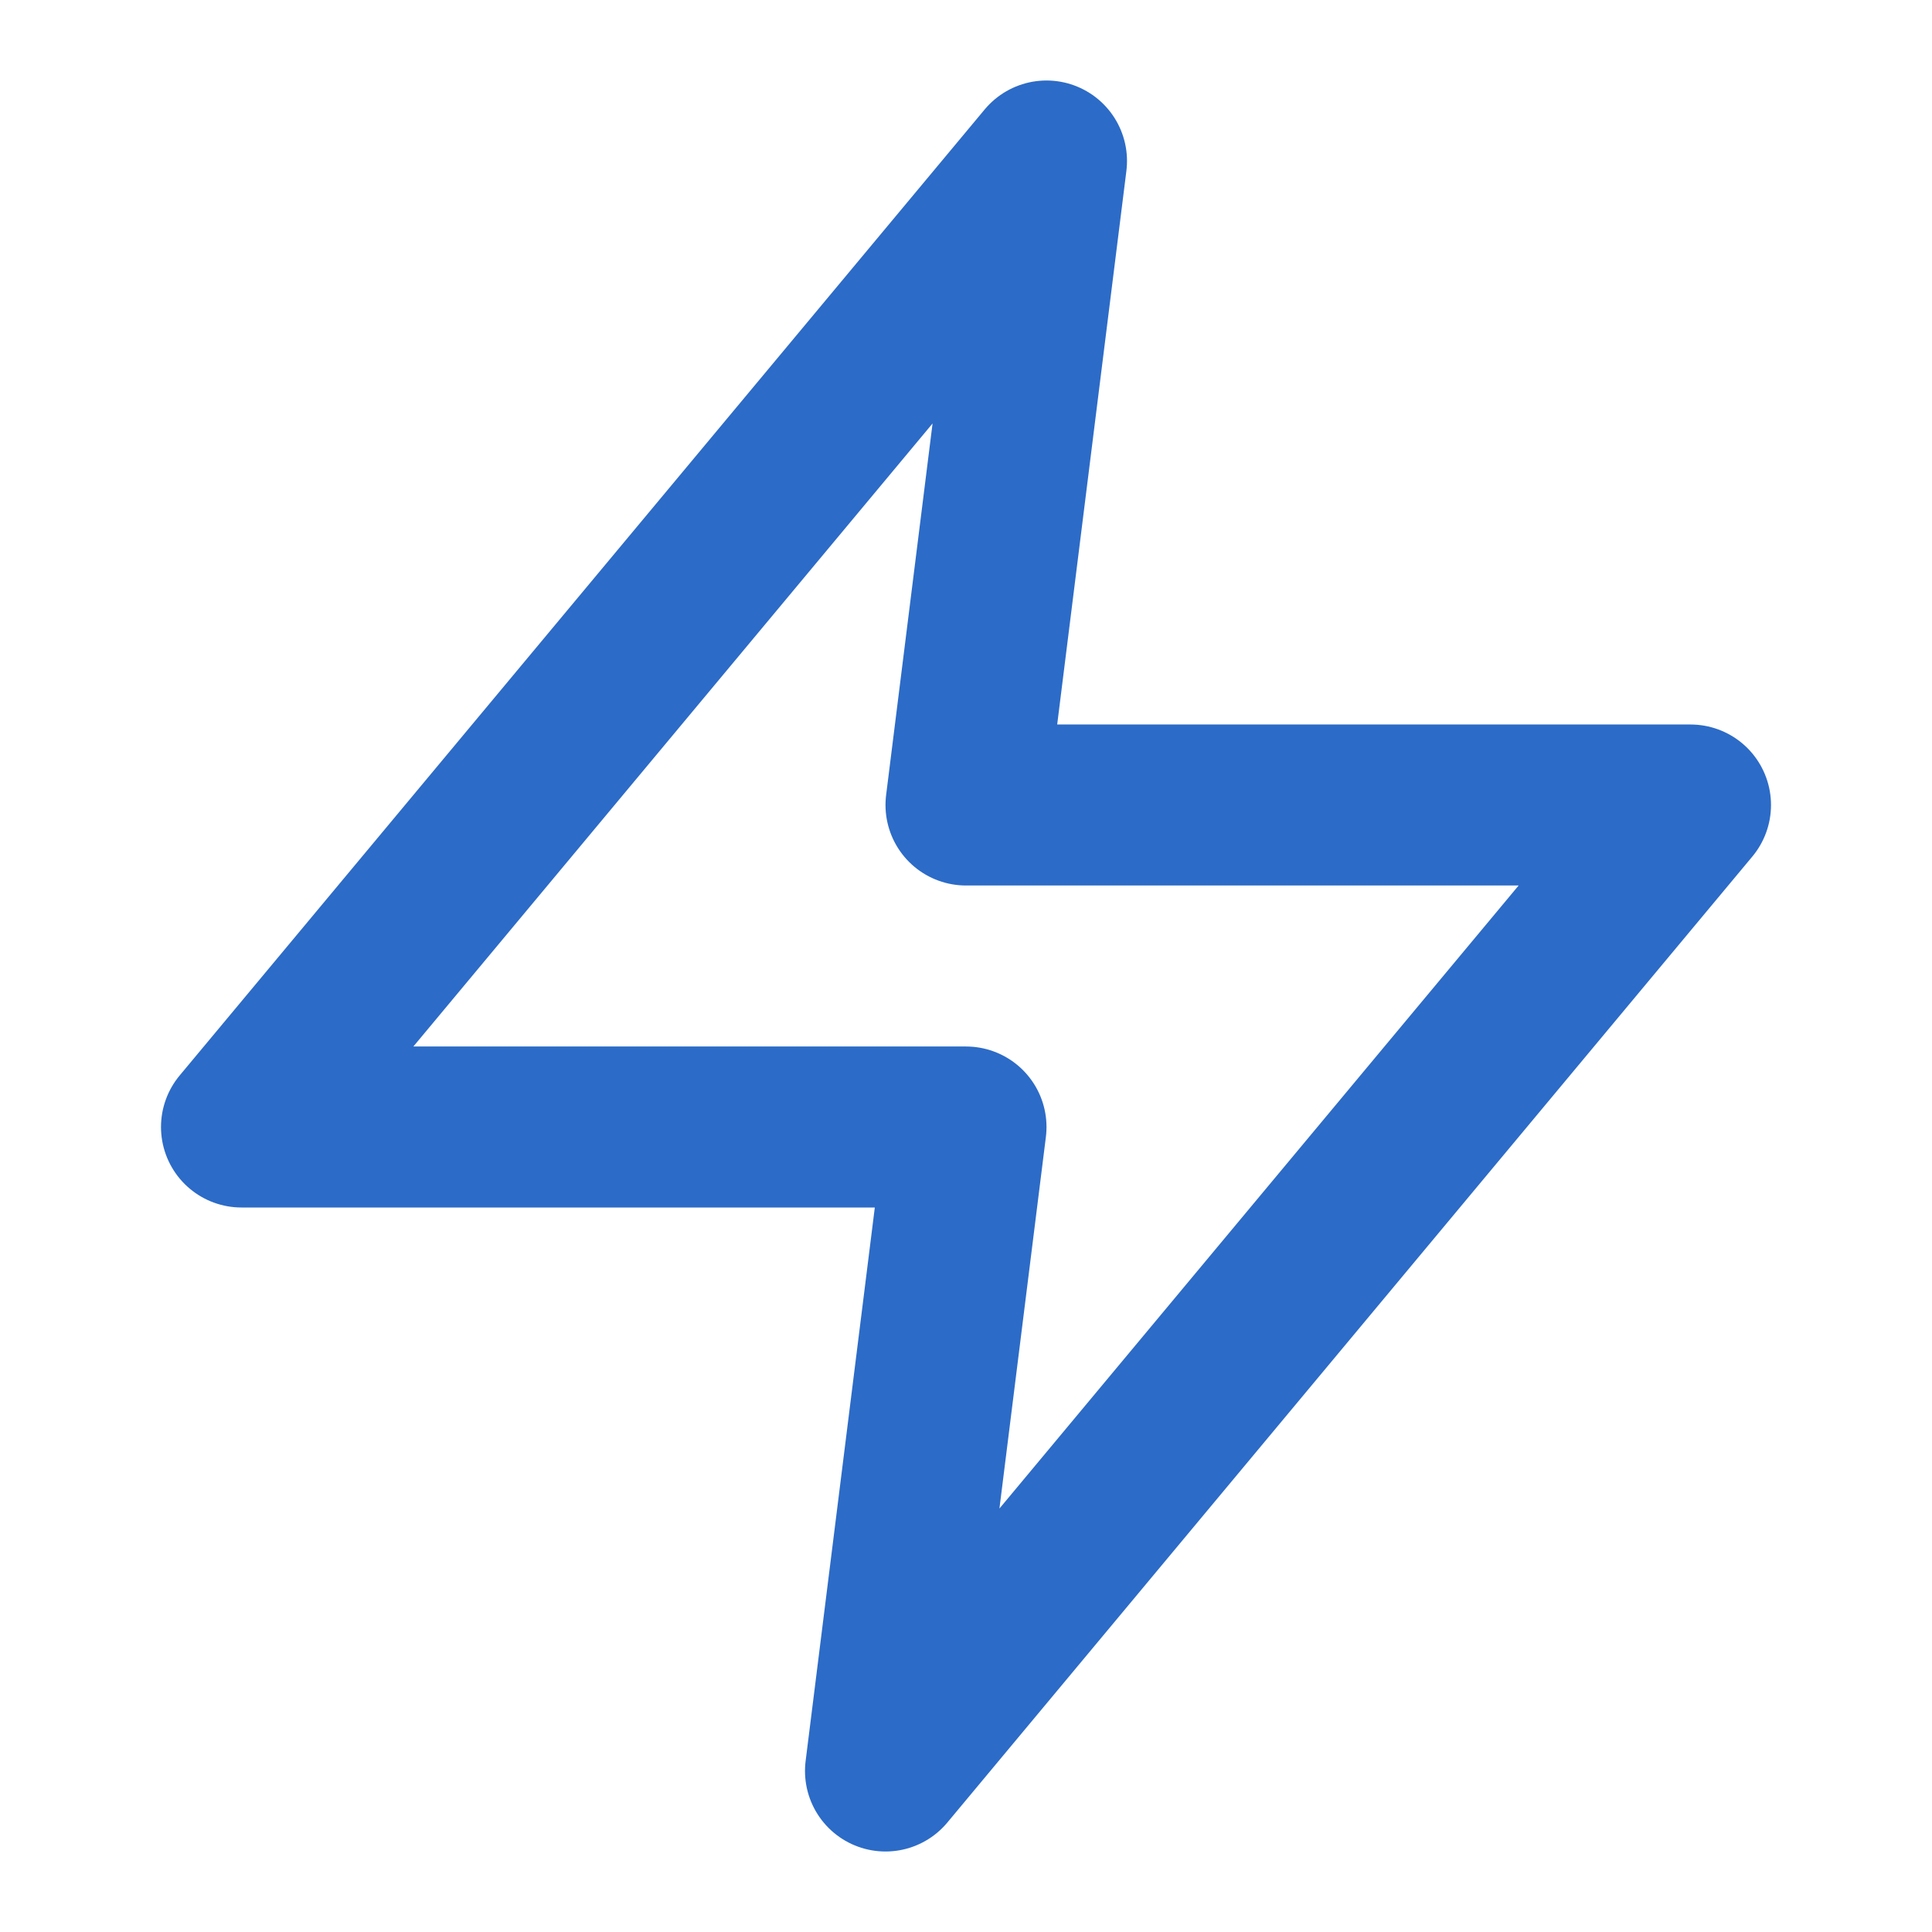 <svg xmlns="http://www.w3.org/2000/svg" width="32" height="32" viewBox="0 0 24 24" fill="none" stroke="#2c6bc7" stroke-width="2" stroke-linecap="round" stroke-linejoin="round">
  <path d="M13 2L3 14h9l-1 8 10-12h-9l1-8z"/>
</svg> 